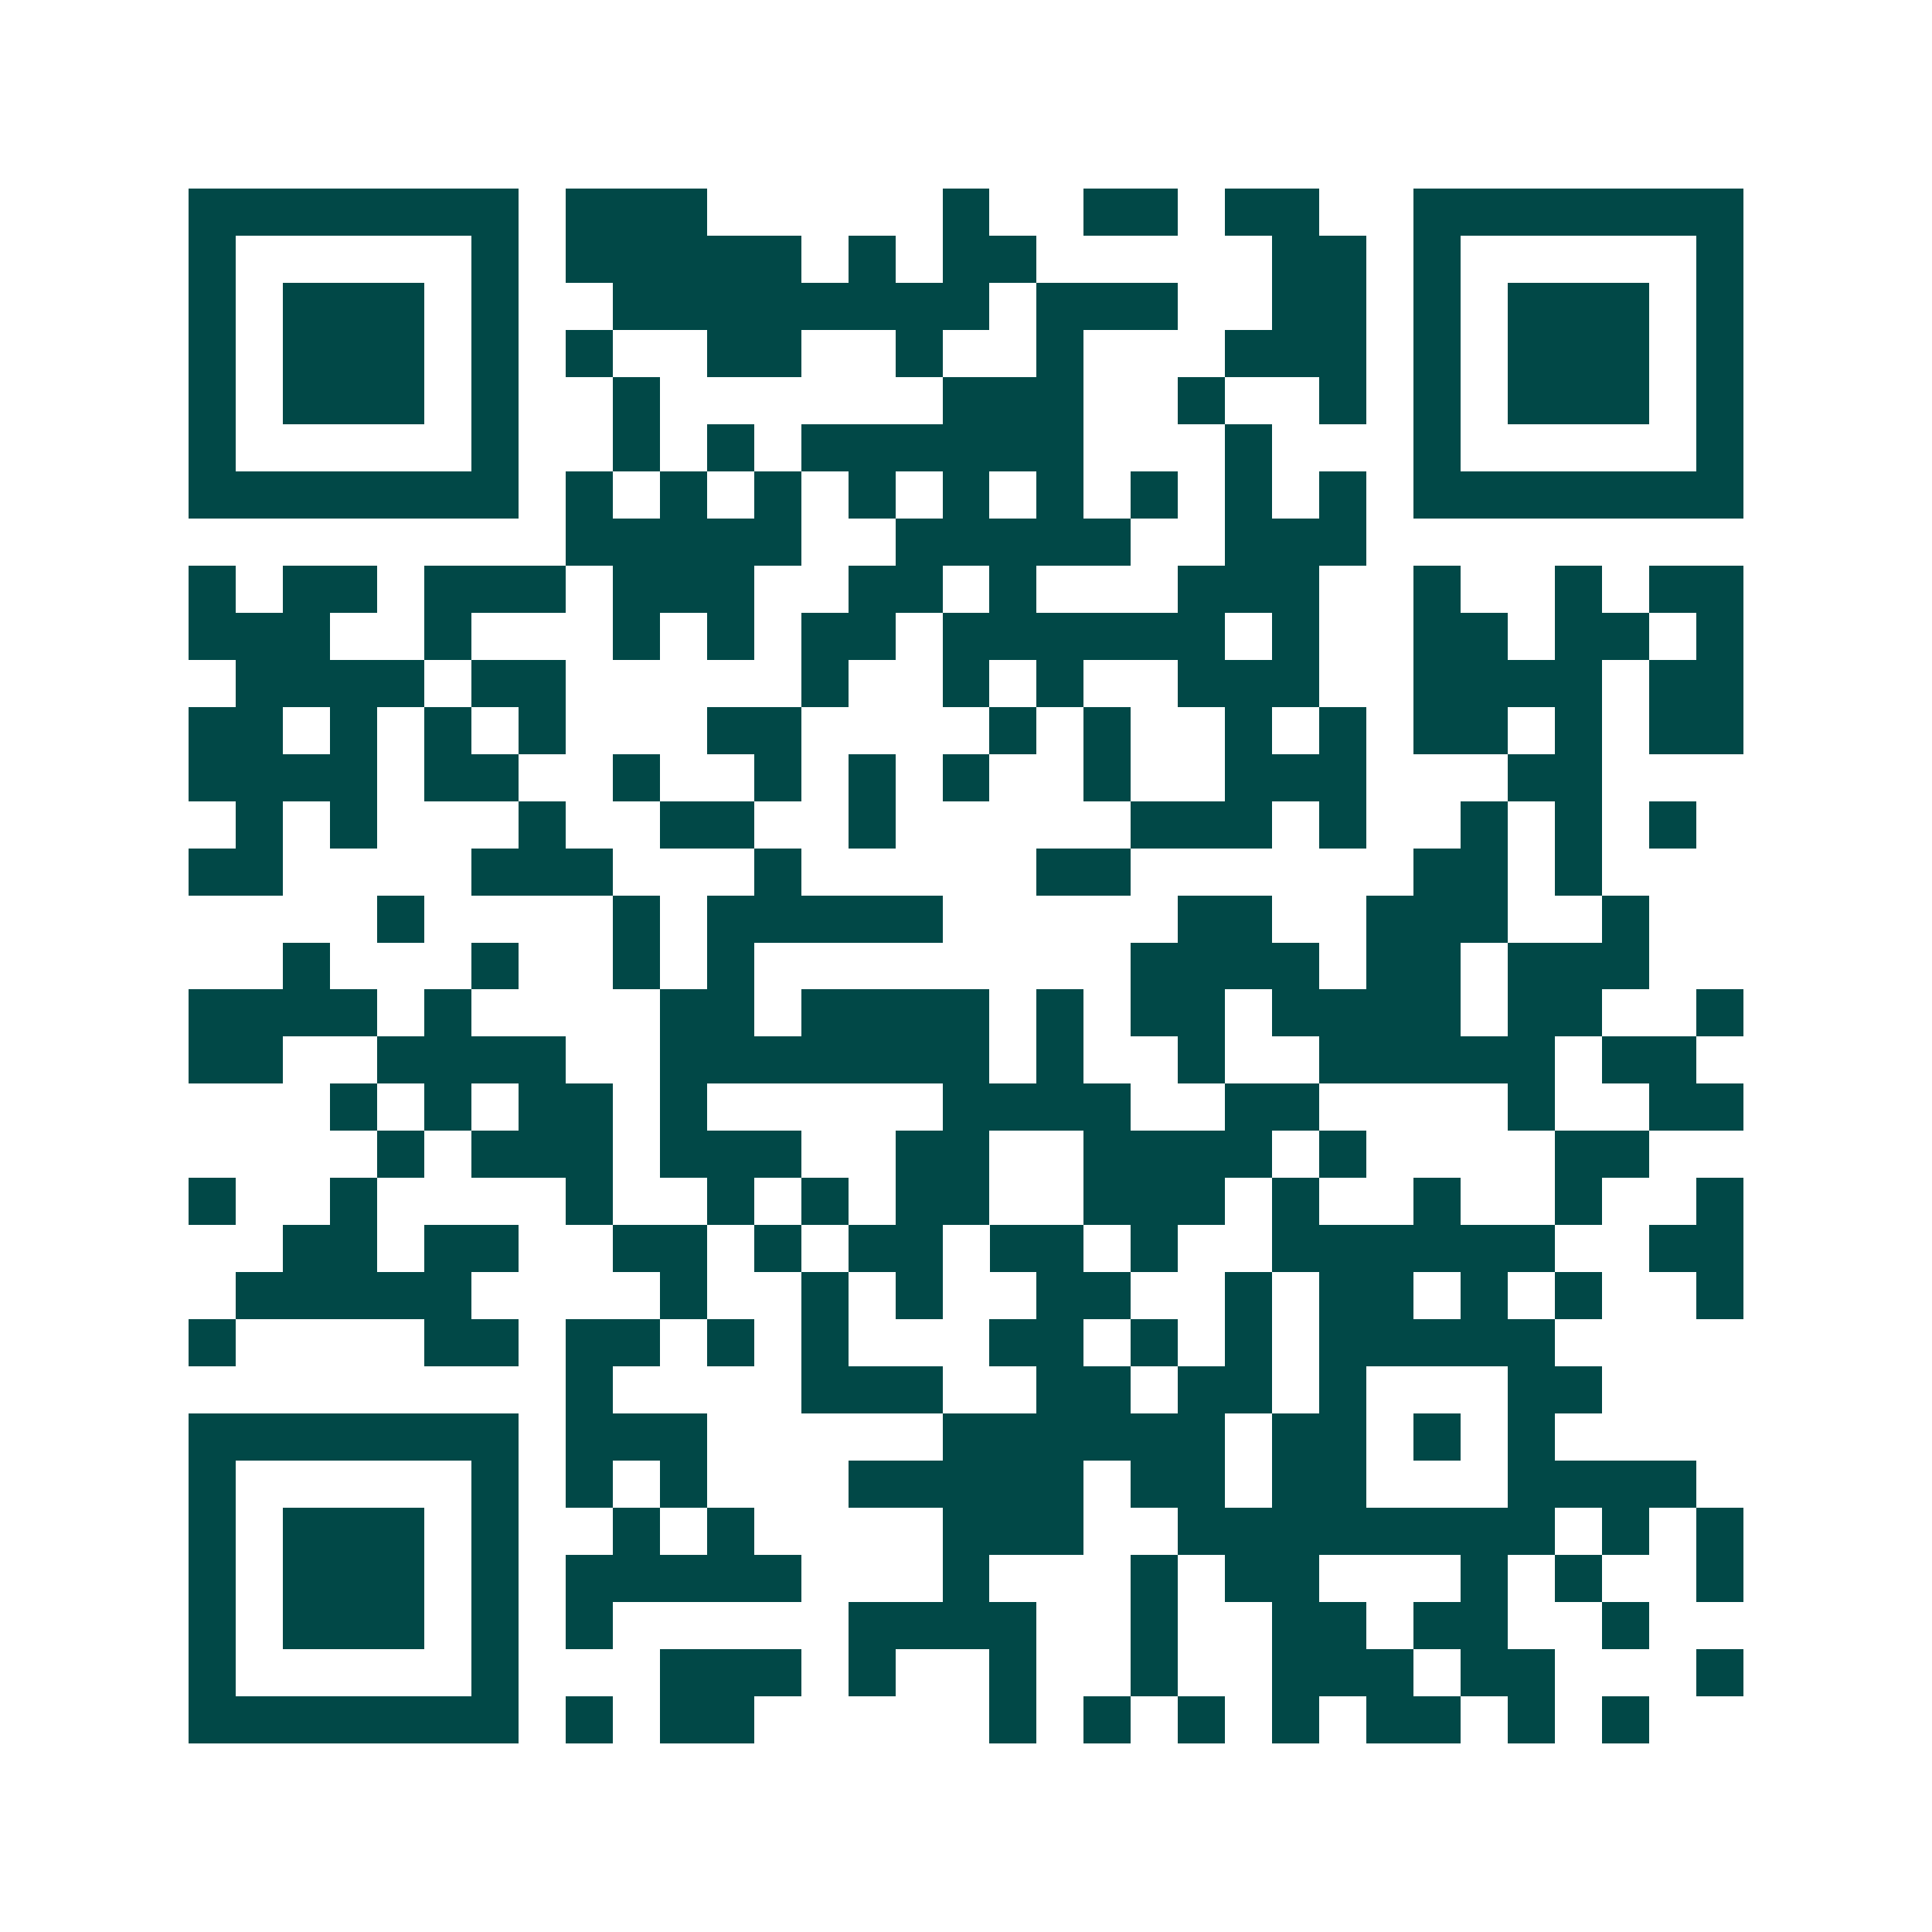 <svg xmlns="http://www.w3.org/2000/svg" width="200" height="200" viewBox="0 0 41 41" shape-rendering="crispEdges"><path fill="#ffffff" d="M0 0h41v41H0z"/><path stroke="#014847" d="M4 4.5h7m1 0h3m5 0h1m2 0h2m1 0h2m2 0h7M4 5.5h1m5 0h1m1 0h5m1 0h1m1 0h2m5 0h2m1 0h1m5 0h1M4 6.5h1m1 0h3m1 0h1m2 0h8m1 0h3m2 0h2m1 0h1m1 0h3m1 0h1M4 7.5h1m1 0h3m1 0h1m1 0h1m2 0h2m2 0h1m2 0h1m3 0h3m1 0h1m1 0h3m1 0h1M4 8.5h1m1 0h3m1 0h1m2 0h1m6 0h3m2 0h1m2 0h1m1 0h1m1 0h3m1 0h1M4 9.5h1m5 0h1m2 0h1m1 0h1m1 0h6m3 0h1m3 0h1m5 0h1M4 10.5h7m1 0h1m1 0h1m1 0h1m1 0h1m1 0h1m1 0h1m1 0h1m1 0h1m1 0h1m1 0h7M12 11.5h5m2 0h5m2 0h3M4 12.5h1m1 0h2m1 0h3m1 0h3m2 0h2m1 0h1m3 0h3m2 0h1m2 0h1m1 0h2M4 13.5h3m2 0h1m3 0h1m1 0h1m1 0h2m1 0h6m1 0h1m2 0h2m1 0h2m1 0h1M5 14.5h4m1 0h2m5 0h1m2 0h1m1 0h1m2 0h3m2 0h4m1 0h2M4 15.5h2m1 0h1m1 0h1m1 0h1m3 0h2m4 0h1m1 0h1m2 0h1m1 0h1m1 0h2m1 0h1m1 0h2M4 16.5h4m1 0h2m2 0h1m2 0h1m1 0h1m1 0h1m2 0h1m2 0h3m3 0h2M5 17.5h1m1 0h1m3 0h1m2 0h2m2 0h1m5 0h3m1 0h1m2 0h1m1 0h1m1 0h1M4 18.5h2m4 0h3m3 0h1m5 0h2m6 0h2m1 0h1M8 19.5h1m4 0h1m1 0h5m5 0h2m2 0h3m2 0h1M6 20.5h1m3 0h1m2 0h1m1 0h1m8 0h4m1 0h2m1 0h3M4 21.5h4m1 0h1m4 0h2m1 0h4m1 0h1m1 0h2m1 0h4m1 0h2m2 0h1M4 22.5h2m2 0h4m2 0h7m1 0h1m2 0h1m2 0h5m1 0h2M7 23.5h1m1 0h1m1 0h2m1 0h1m5 0h4m2 0h2m4 0h1m2 0h2M8 24.5h1m1 0h3m1 0h3m2 0h2m2 0h4m1 0h1m4 0h2M4 25.5h1m2 0h1m4 0h1m2 0h1m1 0h1m1 0h2m2 0h3m1 0h1m2 0h1m2 0h1m2 0h1M6 26.5h2m1 0h2m2 0h2m1 0h1m1 0h2m1 0h2m1 0h1m2 0h6m2 0h2M5 27.5h5m4 0h1m2 0h1m1 0h1m2 0h2m2 0h1m1 0h2m1 0h1m1 0h1m2 0h1M4 28.5h1m4 0h2m1 0h2m1 0h1m1 0h1m3 0h2m1 0h1m1 0h1m1 0h5M12 29.5h1m4 0h3m2 0h2m1 0h2m1 0h1m3 0h2M4 30.5h7m1 0h3m5 0h6m1 0h2m1 0h1m1 0h1M4 31.5h1m5 0h1m1 0h1m1 0h1m3 0h5m1 0h2m1 0h2m3 0h4M4 32.5h1m1 0h3m1 0h1m2 0h1m1 0h1m4 0h3m2 0h8m1 0h1m1 0h1M4 33.5h1m1 0h3m1 0h1m1 0h5m3 0h1m3 0h1m1 0h2m3 0h1m1 0h1m2 0h1M4 34.5h1m1 0h3m1 0h1m1 0h1m5 0h4m2 0h1m2 0h2m1 0h2m2 0h1M4 35.5h1m5 0h1m3 0h3m1 0h1m2 0h1m2 0h1m2 0h3m1 0h2m3 0h1M4 36.5h7m1 0h1m1 0h2m5 0h1m1 0h1m1 0h1m1 0h1m1 0h2m1 0h1m1 0h1"/></svg>
